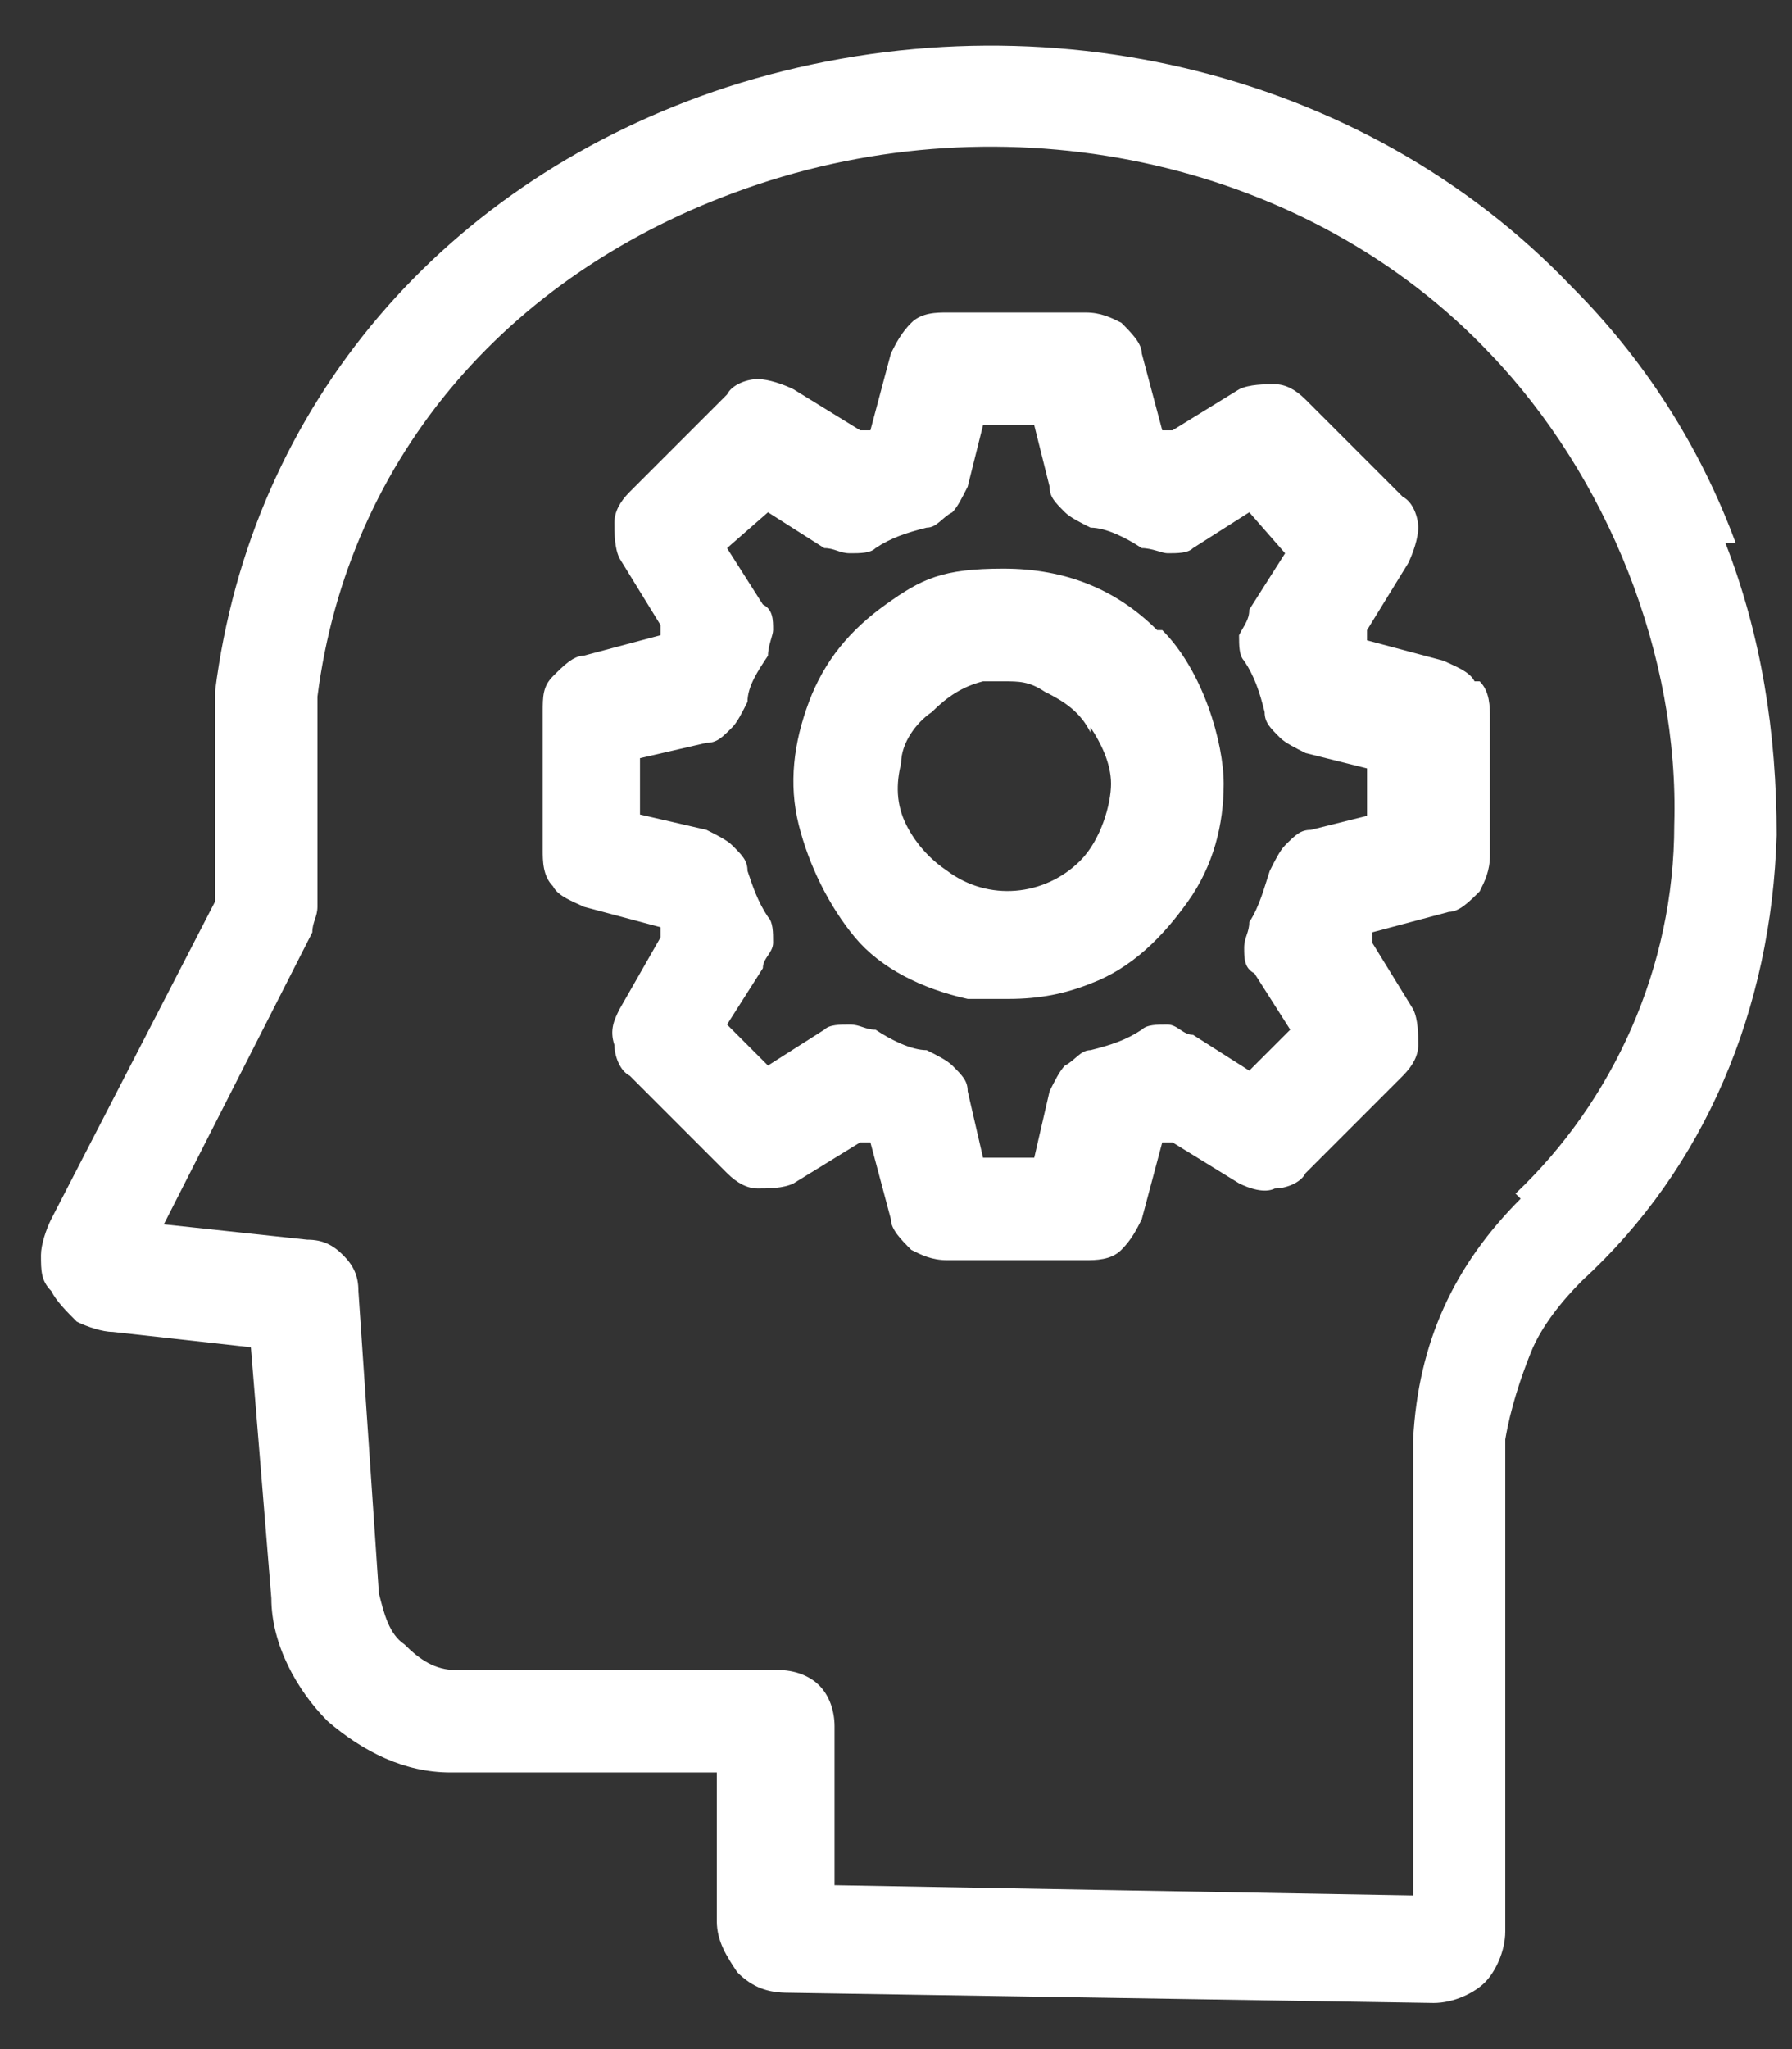 <?xml version="1.0" encoding="UTF-8"?><svg xmlns="http://www.w3.org/2000/svg" id="Layer_1" data-name="Layer 1" version="1.1" viewBox="0 0 35 40"><rect x="0" y="0" width="35" height="40" fill="#333333" stroke="none"/><defs><style> .cls-1 { fill: #fff; stroke-width: 0px; } </style></defs><path class="cls-1" d="M33.5,10.7c-.7-1.8-1.7-3.5-3.1-4.9C26.4,1.7,20.1.3,14.4,2.2c-5.3,1.7-9,6-9.7,11.4,0,0,0,0,0,0v4.1l-3.2,6.3c0,.2-.1.3-.1.5,0,.2,0,.4.1.5,0,.2.2.3.4.4.1,0,.3.2.5.2l3.1.3.4,5.4c0,.8.4,1.5,1,2.1.6.5,1.3.8,2.1.9h5.7v3.4c0,.2,0,.5.3.7.2.2.4.3.7.3l12.6.2h0c.2,0,.5,0,.7-.3.2-.2.3-.4.3-.7v-9.6c.1-.7.3-1.3.5-1.9.3-.6.7-1.1,1.1-1.6,2.3-2.1,3.6-5.1,3.6-8.4,0-1.9-.3-3.8-1-5.5ZM33.3,16.2c0,3-1.2,5.7-3.3,7.6-1.2,1.2-1.9,2.6-1.9,4.3v9.4c-.1,0-12.3-.2-12.3-.2v-3.6c0-.2,0-.3-.2-.4-.1-.1-.3-.2-.4-.2h-6.3c-.5-.1-1-.3-1.3-.6-.4-.3-.6-.8-.6-1.3l-.4-5.9c0-.1,0-.3-.2-.4,0,0-.2-.2-.4-.2l-3.5-.4,3.2-6.3c0,0,0-.2,0-.3v-4.2c.7-4.9,4-8.8,8.9-10.4,5.3-1.7,11.1-.4,14.8,3.4,2.4,2.5,3.8,6.1,3.7,9.6ZM28.1,13.4l-1.7-.4c0-.2-.2-.4-.3-.7l.9-1.6c0-.1,0-.2,0-.4,0-.1,0-.2-.2-.3l-1.9-1.9c0,0-.2-.2-.3-.2-.1,0-.3,0-.4,0l-1.5.9c-.2-.1-.4-.2-.7-.3l-.4-1.8c0-.1-.1-.2-.2-.3s-.2-.1-.4-.1h-2.7c-.1,0-.3,0-.4.1-.1,0-.2.2-.2.3l-.4,1.8c-.2,0-.4.2-.6.3l-1.6-.9c-.1,0-.2,0-.4,0-.1,0-.2,0-.3.2l-1.9,1.9c0,0-.2.2-.2.3,0,.1,0,.3,0,.4l.9,1.6c0,.2-.2.4-.3.6l-1.8.5c-.1,0-.2.1-.3.2,0,.1-.1.2-.1.4v2.7c0,.1,0,.3.1.4,0,.1.2.2.3.2l1.8.5c0,.2.2.4.3.6l-.9,1.6c0,.1,0,.2,0,.4,0,.1,0,.2.2.3l1.9,1.9c0,0,.2.2.3.2.1,0,.3,0,.4,0l1.6-.9c.2,0,.4.2.6.3l.5,1.8c0,.1.1.2.2.3.1,0,.2.1.4.1h2.7c.1,0,.3,0,.4-.1.1,0,.2-.2.2-.3l.4-1.8c.2,0,.4-.2.6-.3l1.6.9c.1,0,.2,0,.4,0,.1,0,.2,0,.3-.2l1.9-1.9c0,0,.2-.2.2-.3,0-.1,0-.3,0-.4l-.9-1.6c.1-.2.2-.4.3-.6l1.8-.4c.1,0,.2-.1.3-.2,0-.1.1-.2.1-.4v-2.7c0-.1,0-.3-.1-.4,0-.1-.2-.2-.3-.2ZM27.3,16.2l-1.6.4c0,0-.2,0-.3.1,0,0-.1.2-.2.3-.1.4-.3.7-.4,1.1,0,0,0,.2,0,.3,0,.1,0,.2,0,.3l.9,1.4-1.3,1.3-1.5-.9c0,0-.2,0-.3,0,0,0-.2,0-.3,0-.3.2-.7.3-1,.4,0,0-.2,0-.3.2s-.1.2-.1.3l-.4,1.6h-1.8l-.4-1.6c0,0,0-.2-.1-.3,0,0-.2-.1-.3-.2-.4-.1-.7-.3-1-.4,0,0-.2,0-.3,0-.1,0-.2,0-.3,0l-1.5.9-1.3-1.3.9-1.5c0,0,0-.2,0-.3,0-.1,0-.2,0-.3-.2-.3-.3-.7-.4-1,0,0,0-.2-.2-.3s-.2-.1-.3-.1l-1.6-.4v-1.8l1.6-.4c0,0,.2,0,.3-.1,0,0,.1-.2.2-.3.1-.4.3-.7.4-1,0,0,0-.2,0-.3,0-.1,0-.2,0-.3l-.9-1.4,1.3-1.3,1.4.9c0,0,.2,0,.3,0,.1,0,.2,0,.3,0,.3-.2.7-.3,1.1-.4,0,0,.2,0,.3-.2,0,0,.1-.2.1-.3l.4-1.6h1.8l.4,1.6c0,0,0,.2.1.3,0,0,.2.1.3.2.4.1.7.3,1.1.4,0,0,.2,0,.3,0,.1,0,.2,0,.3,0l1.4-.9,1.3,1.3-.9,1.4c0,0,0,.2,0,.3,0,.1,0,.2,0,.3.2.3.3.7.4,1.1,0,0,0,.2.2.3,0,0,.2.1.3.1l1.6.4v1.8ZM19.7,11.6c-.7,0-1.5.2-2.1.6-.6.4-1.1,1-1.4,1.7-.3.7-.4,1.4-.2,2.1.1.7.5,1.4,1,1.9s1.2.9,1.9,1c.7.1,1.5,0,2.1-.2.7-.3,1.3-.8,1.7-1.4.4-.6.6-1.3.6-2.1,0-1-.4-1.9-1.1-2.6-.7-.7-1.6-1.1-2.6-1.1ZM19.7,17.9c-.5,0-1-.1-1.4-.4-.4-.3-.7-.7-.9-1.1-.2-.5-.2-1-.1-1.5,0-.5.3-.9.7-1.3.4-.4.8-.6,1.3-.7.5,0,1,0,1.5.1.5.2.9.5,1.1.9.3.4.4.9.4,1.4,0,.7-.3,1.3-.7,1.8-.5.5-1.1.7-1.8.7Z"/><g><path class="cls-1" d="M33.9,10.6c-.7-1.9-1.8-3.6-3.2-5C26.6,1.3,20.1-.2,14.2,1.7c-5.5,1.8-9.3,6.2-10,11.8v4.1s-3.2,6.2-3.2,6.2c-.1.2-.2.5-.2.7,0,.3,0,.5.2.7.1.2.3.4.5.6.2.1.5.2.7.2l2.7.3.4,4.9c0,.9.5,1.8,1.1,2.4.7.6,1.5,1,2.4,1h5.2v2.9c0,.4.2.7.4,1,.3.3.6.4,1,.4l12.6.2c.4,0,.8-.2,1-.4s.4-.6.4-1v-9.6c.1-.6.3-1.2.5-1.7.2-.5.6-1,1-1.4,2.4-2.2,3.7-5.3,3.8-8.7,0-2-.3-3.9-1-5.7ZM29.7,23.4c-1.3,1.3-2,2.8-2.1,4.7v8.9c-.1,0-11.3-.2-11.3-.2v-3.1c0-.3-.1-.6-.3-.8-.2-.2-.5-.3-.8-.3h-6.3c-.4,0-.7-.2-1-.5-.3-.2-.4-.6-.5-1l-.4-5.9c0-.3-.1-.5-.3-.7-.2-.2-.4-.3-.7-.3l-2.8-.3,2.9-5.7c0-.2.1-.3.1-.5v-4.1c.6-4.7,3.8-8.4,8.6-10,5.1-1.7,10.8-.4,14.3,3.3,2.3,2.4,3.7,5.9,3.6,9.2,0,2.8-1.2,5.4-3.1,7.2Z"/><path class="cls-1" d="M28.8,13.3c-.1-.2-.4-.3-.6-.4l-1.5-.4c0,0,0-.1,0-.2l.8-1.3c.1-.2.2-.5.2-.7,0-.2-.1-.5-.3-.6l-1.9-1.9c-.2-.2-.4-.3-.6-.3-.2,0-.5,0-.7.1l-1.3.8c0,0-.1,0-.2,0l-.4-1.5c0-.2-.2-.4-.4-.6-.2-.1-.4-.2-.7-.2h-2.7c-.2,0-.5,0-.7.2s-.3.4-.4.6l-.4,1.5c0,0-.1,0-.2,0l-1.3-.8c-.2-.1-.5-.2-.7-.2-.2,0-.5.1-.6.3l-1.9,1.9c-.2.2-.3.4-.3.6,0,.2,0,.5.1.7l.8,1.3c0,0,0,.1,0,.2l-1.5.4c-.2,0-.4.2-.6.4-.2.2-.2.4-.2.7v2.7c0,.2,0,.5.2.7.1.2.4.3.6.4l1.5.4c0,0,0,.1,0,.2l-.8,1.4c-.1.2-.2.4-.1.7,0,.2.1.5.3.6l1.9,1.9c.2.2.4.3.6.3.2,0,.5,0,.7-.1l1.3-.8c0,0,.1,0,.2,0l.4,1.5c0,.2.2.4.4.6.2.1.4.2.7.2h2.7c.2,0,.5,0,.7-.2.2-.2.3-.4.4-.6l.4-1.5c0,0,.1,0,.2,0l1.3.8c.2.1.5.2.7.1.2,0,.5-.1.6-.3l1.9-1.9c.2-.2.3-.4.3-.6,0-.2,0-.5-.1-.7l-.8-1.3c0,0,0-.1,0-.2l1.5-.4c.2,0,.4-.2.6-.4.1-.2.2-.4.2-.7v-2.7c0-.2,0-.5-.2-.7ZM26.8,15.9l-1.2.3c-.2,0-.3.1-.5.3-.1.1-.2.3-.3.5-.1.3-.2.7-.4,1,0,.2-.1.3-.1.5,0,.2,0,.4.2.5l.7,1.1-.8.8-1.1-.7c-.2,0-.3-.2-.5-.2-.2,0-.4,0-.5.1-.3.2-.6.3-1,.4-.2,0-.3.2-.5.3-.1.1-.2.3-.3.5l-.3,1.3h-1l-.3-1.3c0-.2-.1-.3-.3-.5-.1-.1-.3-.2-.5-.3-.3,0-.7-.2-1-.4-.2,0-.3-.1-.5-.1-.2,0-.4,0-.5.1l-1.1.7-.8-.8.7-1.1c0-.2.2-.3.2-.5,0-.2,0-.4-.1-.5-.2-.3-.3-.6-.4-.9,0-.2-.1-.3-.3-.5-.1-.1-.3-.2-.5-.3l-1.3-.3v-1.1l1.3-.3c.2,0,.3-.1.5-.3.1-.1.2-.3.3-.5,0-.3.2-.6.4-.9,0-.2.1-.4.1-.5,0-.2,0-.4-.2-.5l-.7-1.1.8-.7,1.1.7c.2,0,.3.1.5.1.2,0,.4,0,.5-.1.3-.2.6-.3,1-.4.2,0,.3-.2.5-.3.1-.1.2-.3.3-.5l.3-1.2h1l.3,1.2c0,.2.1.3.3.5.1.1.3.2.5.3.3,0,.7.2,1,.4.2,0,.4.1.5.1.2,0,.4,0,.5-.1l1.1-.7.7.8-.7,1.1c0,.2-.1.3-.2.5,0,.2,0,.4.1.5.2.3.3.6.4,1,0,.2.1.3.3.5.1.1.3.2.5.3l1.2.3v1Z"/><path class="cls-1" d="M22.6,12.3c-.8-.8-1.8-1.2-3-1.2s-1.6.2-2.3.7c-.7.5-1.2,1.1-1.5,1.9-.3.8-.4,1.6-.2,2.4.2.8.6,1.6,1.1,2.2s1.3,1,2.2,1.2c.3,0,.5,0,.8,0,.6,0,1.1-.1,1.6-.3.8-.3,1.4-.9,1.9-1.6.5-.7.7-1.5.7-2.3s-.4-2.2-1.2-3ZM21.3,14.2c.2.3.4.7.4,1.1s-.2,1.1-.6,1.5c-.7.7-1.8.8-2.6.2-.3-.2-.6-.5-.8-.9-.2-.4-.2-.8-.1-1.2,0-.4.3-.8.6-1,.3-.3.6-.5,1-.6.1,0,.3,0,.4,0,.3,0,.5,0,.8.2.4.2.7.4.9.8Z"/></g></svg>